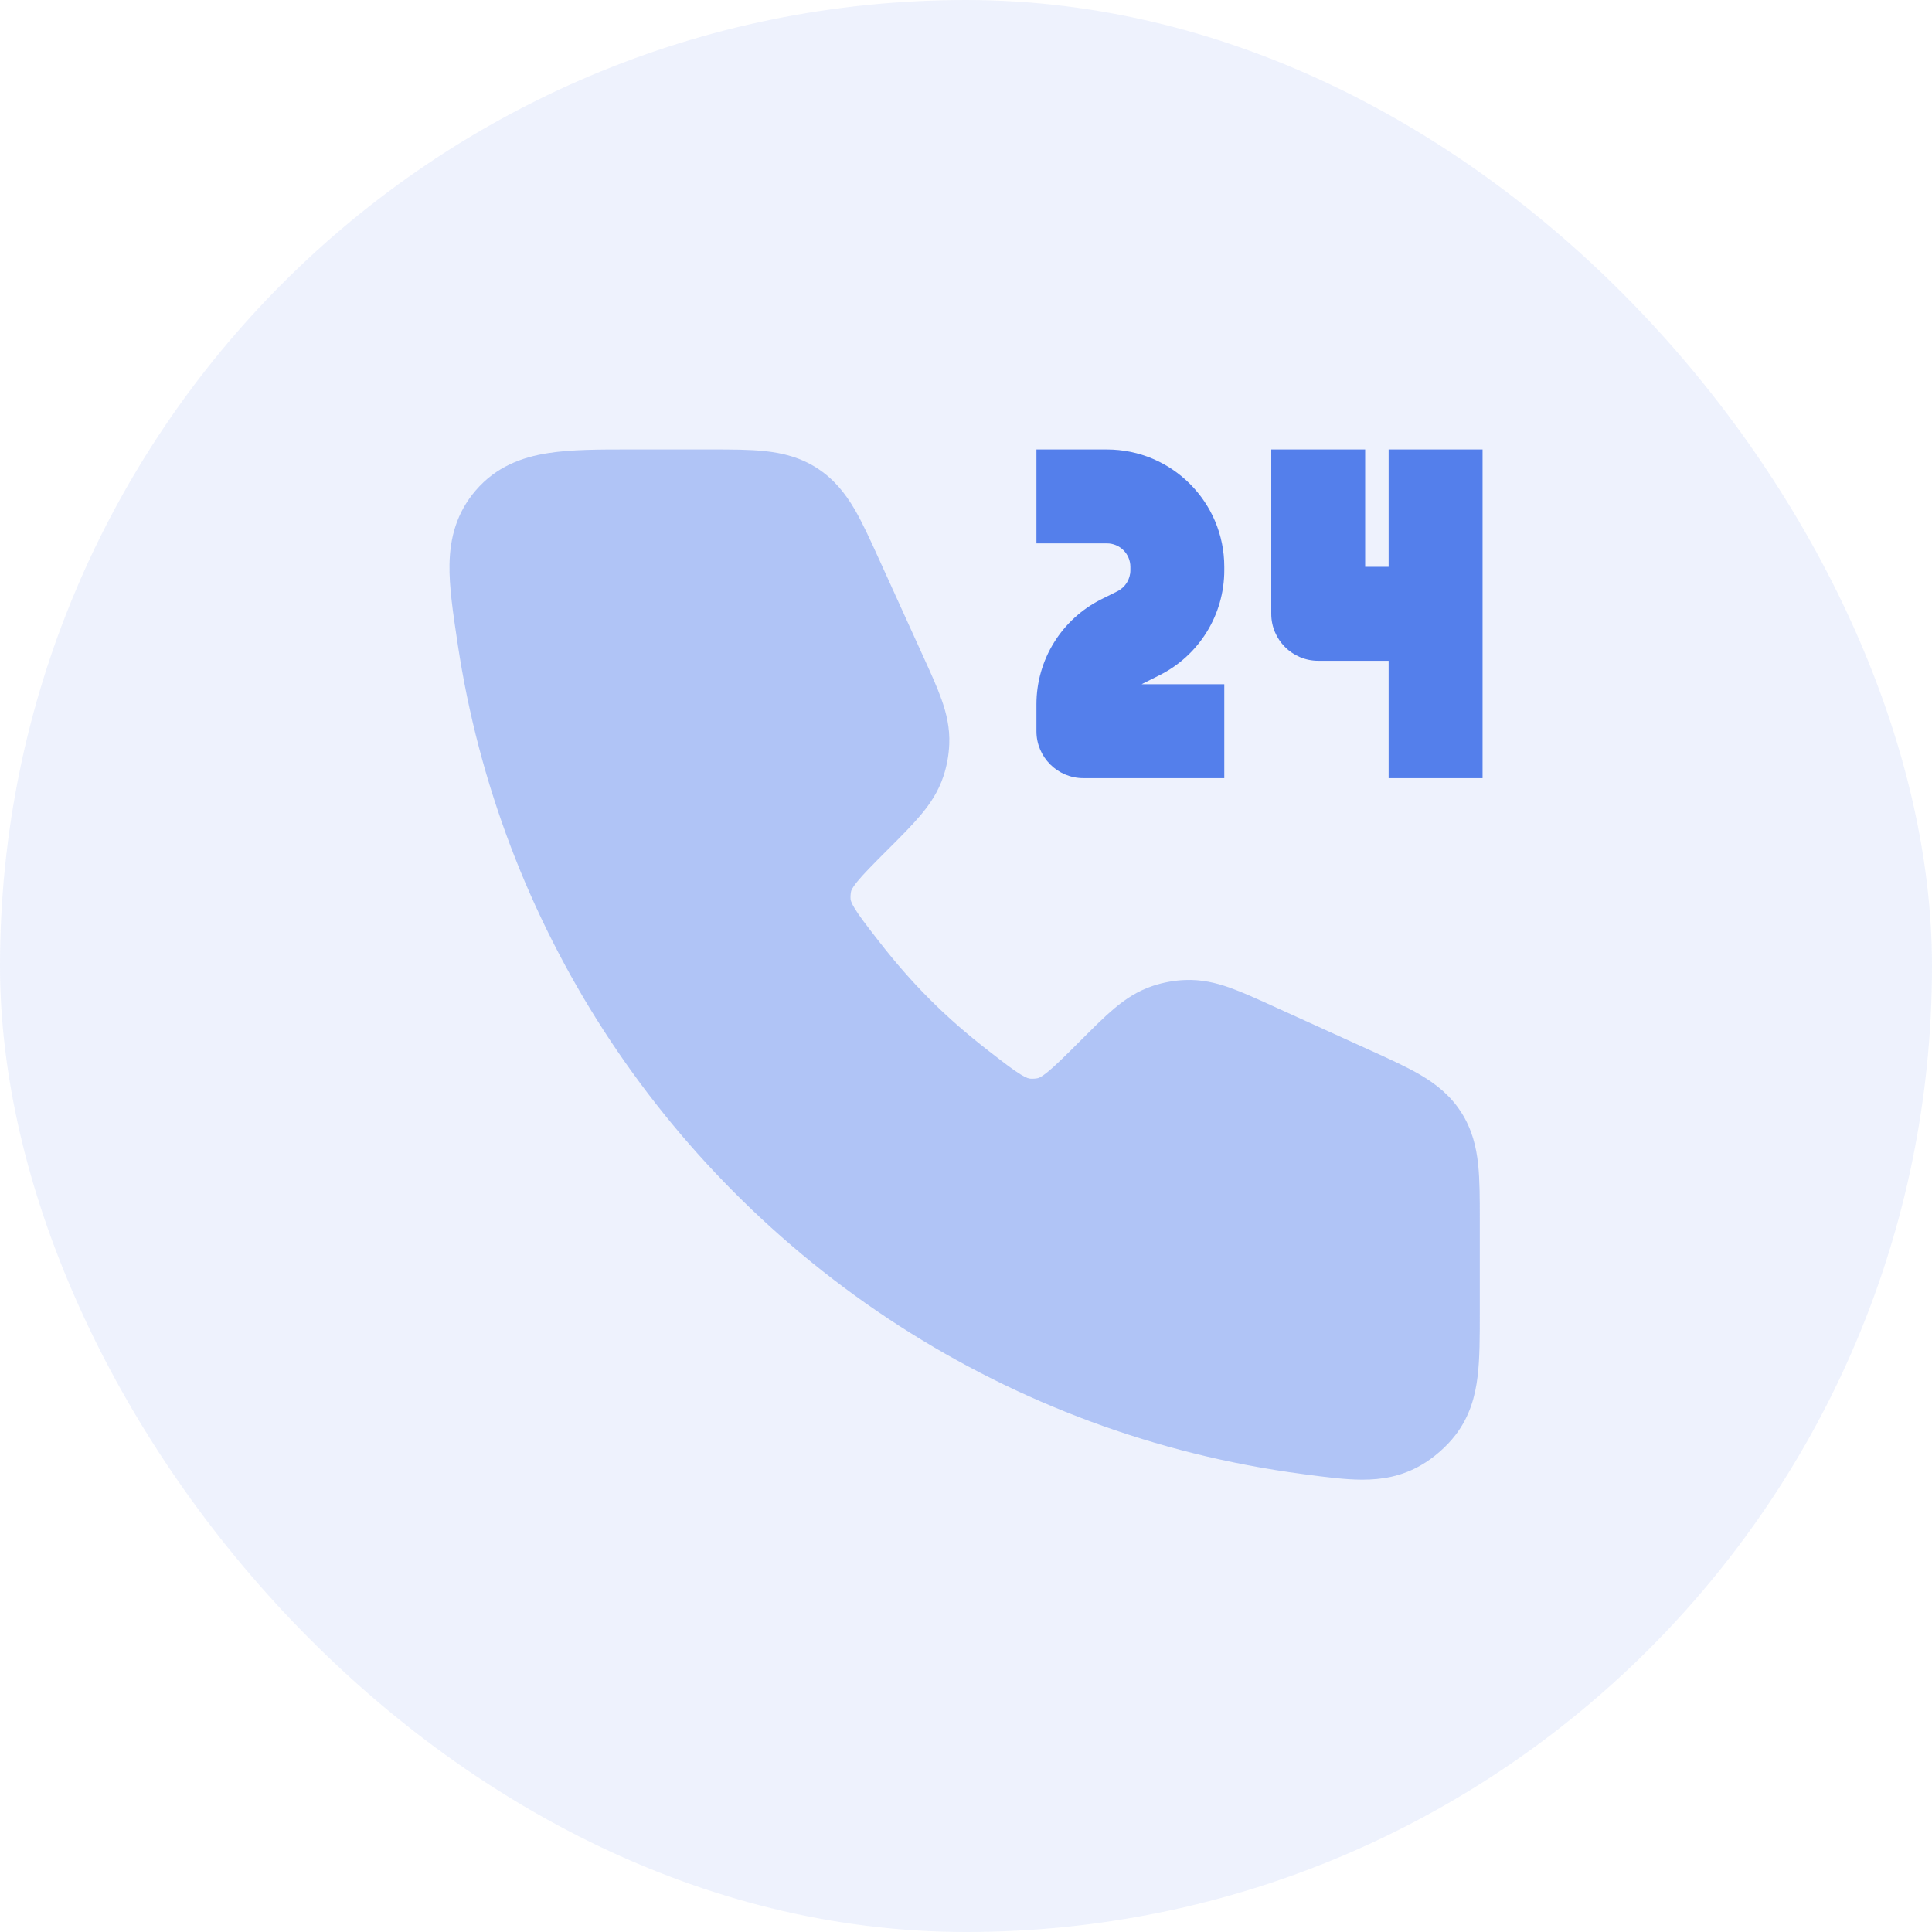 <svg width="48" height="48" viewBox="0 0 48 48" fill="none" xmlns="http://www.w3.org/2000/svg">
<rect width="48" height="48" rx="24" fill="#547FEB" fill-opacity="0.1"/>
<path opacity="0.4" d="M15.685 11.167C14.909 11.166 14.198 11.166 13.619 11.257C12.968 11.358 12.327 11.595 11.823 12.18C11.337 12.744 11.18 13.374 11.168 14.019C11.157 14.573 11.255 15.226 11.358 15.914L11.37 15.993C11.894 19.489 13.156 22.743 14.992 25.591C15.923 27.036 17.002 28.376 18.207 29.59C19.457 30.849 20.842 31.974 22.34 32.94C25.302 34.849 28.703 36.137 32.357 36.621L32.416 36.629C32.931 36.697 33.422 36.762 33.847 36.762C34.334 36.762 34.822 36.682 35.307 36.401C35.623 36.219 35.939 35.942 36.161 35.653C36.515 35.192 36.652 34.689 36.711 34.194C36.765 33.748 36.765 33.212 36.765 32.629V30.285C36.765 29.783 36.765 29.319 36.724 28.928C36.678 28.497 36.574 28.055 36.301 27.631C36.028 27.207 35.668 26.929 35.295 26.709C34.957 26.51 34.534 26.318 34.077 26.11L31.584 24.977C31.206 24.805 30.857 24.647 30.551 24.538C30.216 24.419 29.851 24.33 29.438 24.348C29.172 24.359 28.907 24.407 28.654 24.49C28.261 24.618 27.951 24.83 27.679 25.059C27.43 25.268 27.16 25.539 26.866 25.833L26.836 25.863C26.444 26.255 26.212 26.484 26.022 26.638C25.858 26.771 25.799 26.784 25.785 26.787C25.735 26.799 25.648 26.804 25.596 26.799C25.568 26.796 25.515 26.791 25.363 26.698C25.179 26.586 24.953 26.413 24.553 26.102C23.483 25.271 22.659 24.446 21.83 23.379C21.519 22.979 21.346 22.753 21.234 22.569C21.141 22.416 21.135 22.363 21.132 22.336C21.127 22.284 21.133 22.196 21.145 22.145C21.148 22.132 21.16 22.074 21.293 21.91C21.447 21.72 21.677 21.488 22.069 21.096L22.099 21.066C22.393 20.772 22.663 20.501 22.872 20.253C23.102 19.98 23.313 19.671 23.442 19.278C23.525 19.024 23.573 18.76 23.584 18.493C23.602 18.081 23.512 17.716 23.393 17.381C23.285 17.074 23.127 16.726 22.954 16.347L21.822 13.855C21.614 13.398 21.422 12.975 21.223 12.637C21.002 12.264 20.724 11.904 20.3 11.631C19.877 11.358 19.434 11.254 19.003 11.208C18.613 11.166 18.149 11.167 17.647 11.167L15.685 11.167Z" fill="#547FEB"/>
<path d="M25.75 13.5H27.5C27.822 13.5 28.084 13.761 28.084 14.083V14.168C28.084 14.389 27.959 14.591 27.761 14.69L27.362 14.889C26.374 15.384 25.75 16.393 25.75 17.498V18.167C25.75 18.811 26.273 19.333 26.917 19.333H30.417V17H28.363C28.377 16.992 28.391 16.984 28.406 16.977L28.805 16.777C29.793 16.283 30.417 15.273 30.417 14.168V14.083C30.417 12.473 29.111 11.167 27.5 11.167H25.75V13.5Z" fill="#547FEB"/>
<path d="M31.584 11.167V15.25C31.584 15.894 32.106 16.417 32.75 16.417H34.5V19.333H36.834V11.167H34.5V14.083H33.917V11.167H31.584Z" fill="#547FEB"/>
</svg>

